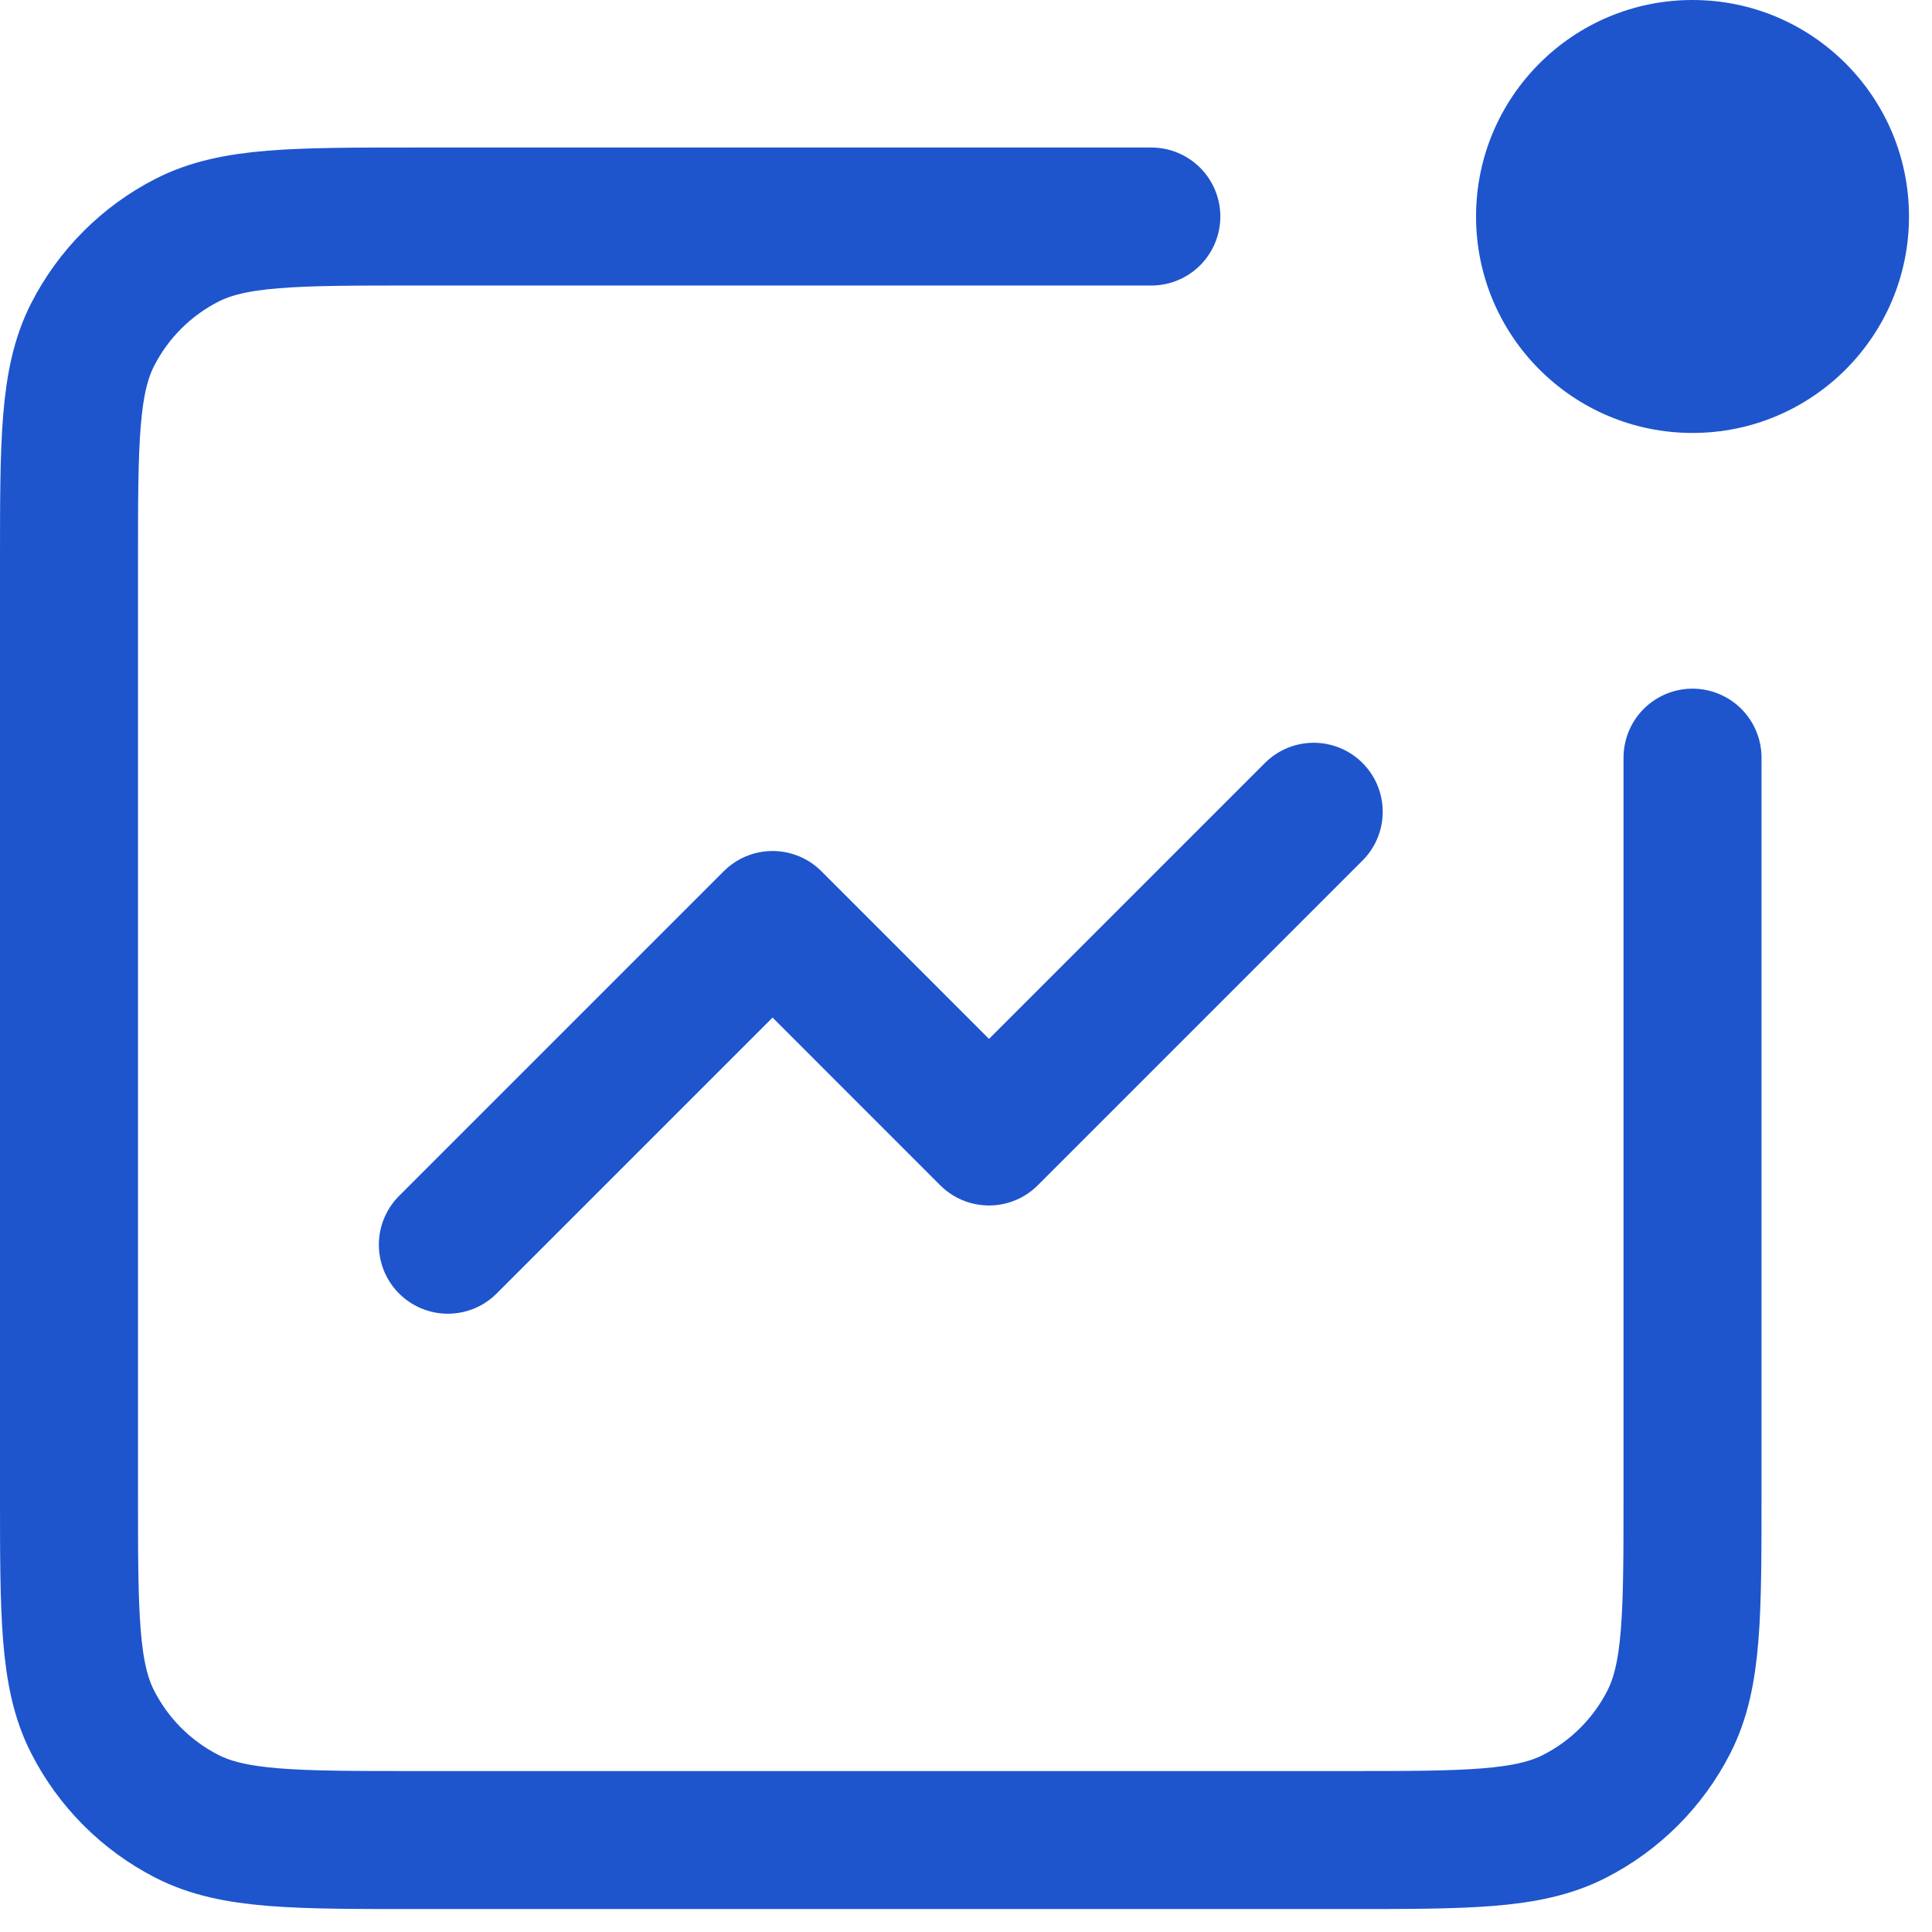 <svg width="42" height="42" viewBox="0 0 42 42" fill="none" xmlns="http://www.w3.org/2000/svg">
<path d="M28.559 17.647L21.5 24.706L16.795 20L9.736 27.059" stroke="#1E55CD" stroke-width="3" stroke-linecap="round" stroke-linejoin="round"/>
<path d="M25.029 4.707H9.029C6.394 4.707 5.076 4.707 4.069 5.22C3.184 5.671 2.464 6.391 2.013 7.276C1.5 8.283 1.5 9.601 1.5 12.236V32.471C1.5 35.107 1.5 36.424 2.013 37.431C2.464 38.317 3.184 39.037 4.069 39.488C5.076 40.001 6.394 40.001 9.029 40.001H29.265C31.9 40.001 33.217 40.001 34.224 39.488C35.11 39.037 35.83 38.317 36.281 37.431C36.794 36.424 36.794 35.107 36.794 32.471V16.471" stroke="#1E55CD" stroke-width="3" stroke-linecap="round"/>
<path d="M36.794 9.412C39.393 9.412 41.5 7.305 41.5 4.706C41.5 2.107 39.393 0 36.794 0C34.195 0 32.088 2.107 32.088 4.706C32.088 7.305 34.195 9.412 36.794 9.412Z" fill="#1E55CD"/>
</svg>
